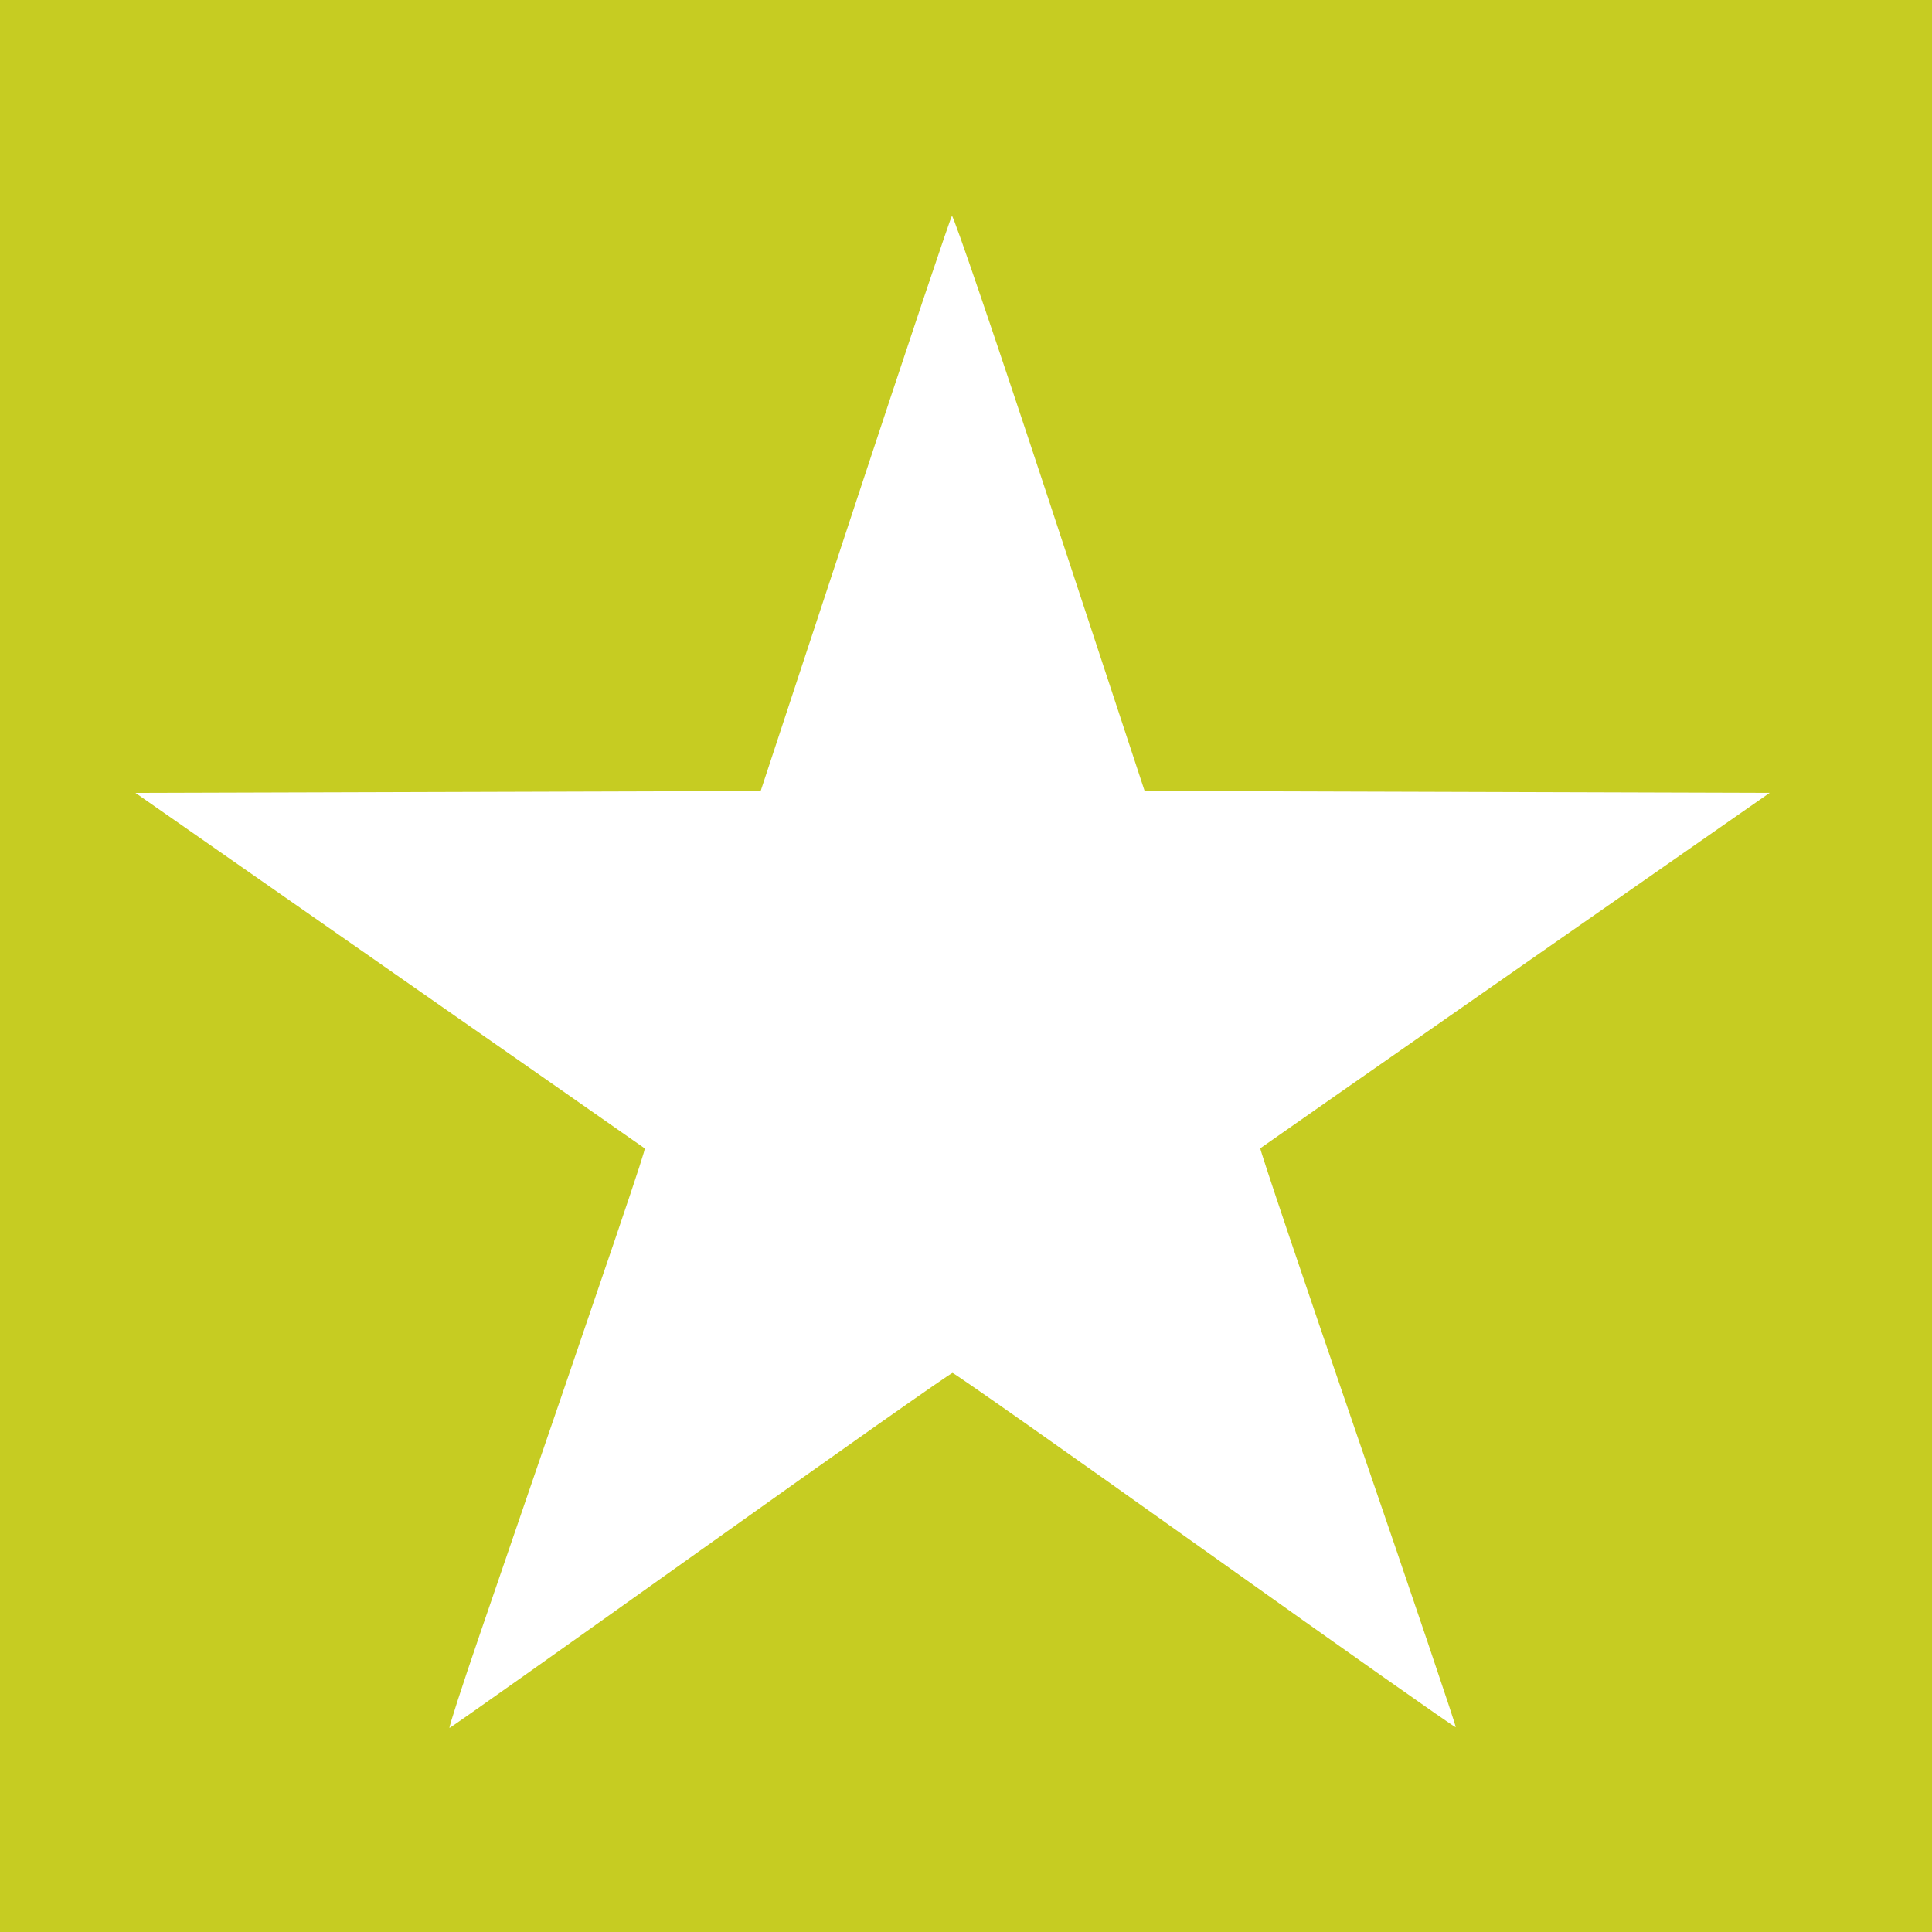 <?xml version="1.0" encoding="UTF-8" standalone="no"?>
<!-- Created with Inkscape (http://www.inkscape.org/) -->

<svg
   xmlns:dc="http://purl.org/dc/elements/1.1/"
   xmlns:cc="http://creativecommons.org/ns#"
   xmlns:rdf="http://www.w3.org/1999/02/22-rdf-syntax-ns#"
   xmlns:svg="http://www.w3.org/2000/svg"
   xmlns="http://www.w3.org/2000/svg"
   xmlns:sodipodi="http://sodipodi.sourceforge.net/DTD/sodipodi-0.dtd"
   xmlns:inkscape="http://www.inkscape.org/namespaces/inkscape"
   width="20mm"
   height="20mm"
   viewBox="0 0 70.866 70.866"
   id="svg5240"
   version="1.1"
   inkscape:version="0.91 r13725"
   sodipodi:docname="star.svg">
  <defs
     id="defs5242" />
  <sodipodi:namedview
     id="base"
     pagecolor="#ffffff"
     bordercolor="#666666"
     borderopacity="1.0"
     inkscape:pageopacity="0.0"
     inkscape:pageshadow="2"
     inkscape:zoom="7.9195959"
     inkscape:cx="35.141421"
     inkscape:cy="39.495072"
     inkscape:document-units="px"
     inkscape:current-layer="layer1"
     showgrid="true"
     inkscape:window-width="1858"
     inkscape:window-height="1057"
     inkscape:window-x="54"
     inkscape:window-y="-8"
     inkscape:window-maximized="1">
    <inkscape:grid
       type="xygrid"
       id="grid5803" />
  </sodipodi:namedview>
  <g
     inkscape:label="Layer 1"
     inkscape:groupmode="layer"
     id="layer1"
     transform="translate(0,-981.496)">
    <rect
       style="fill:#c6cc22;fill-opacity:1"
       id="rect5805"
       width="72.143"
       height="71.25"
       x="-0.357"
       y="981.469" />
    <path
       style="fill:#ffffff"
       d="m 17.608,1041.42 c 5.165,-15.047 6.086,-17.763 6.039,-17.802 -0.03,-0.025 -4.245,-2.968 -9.367,-6.542 l -9.313,-6.497 11.467,-0.034 11.467,-0.034 3.464,-10.503 c 1.905,-5.777 3.503,-10.543 3.552,-10.592 0.049,-0.049 1.659,4.678 3.578,10.502 l 3.49,10.591 11.463,0.035 11.463,0.035 -9.315,6.495 c -5.124,3.573 -9.339,6.516 -9.368,6.541 -0.029,0.025 1.582,4.804 3.58,10.619 1.998,5.815 3.613,10.593 3.589,10.617 -0.024,0.024 -4.161,-2.89 -9.192,-6.476 -5.032,-3.586 -9.202,-6.52 -9.267,-6.52 -0.065,0 -4.228,2.93 -9.251,6.511 -5.023,3.581 -9.163,6.511 -9.199,6.511 -0.036,0 0.468,-1.556 1.12,-3.457 z"
       id="path9226"
       inkscape:connector-curvature="0" />
  </g>
</svg>
